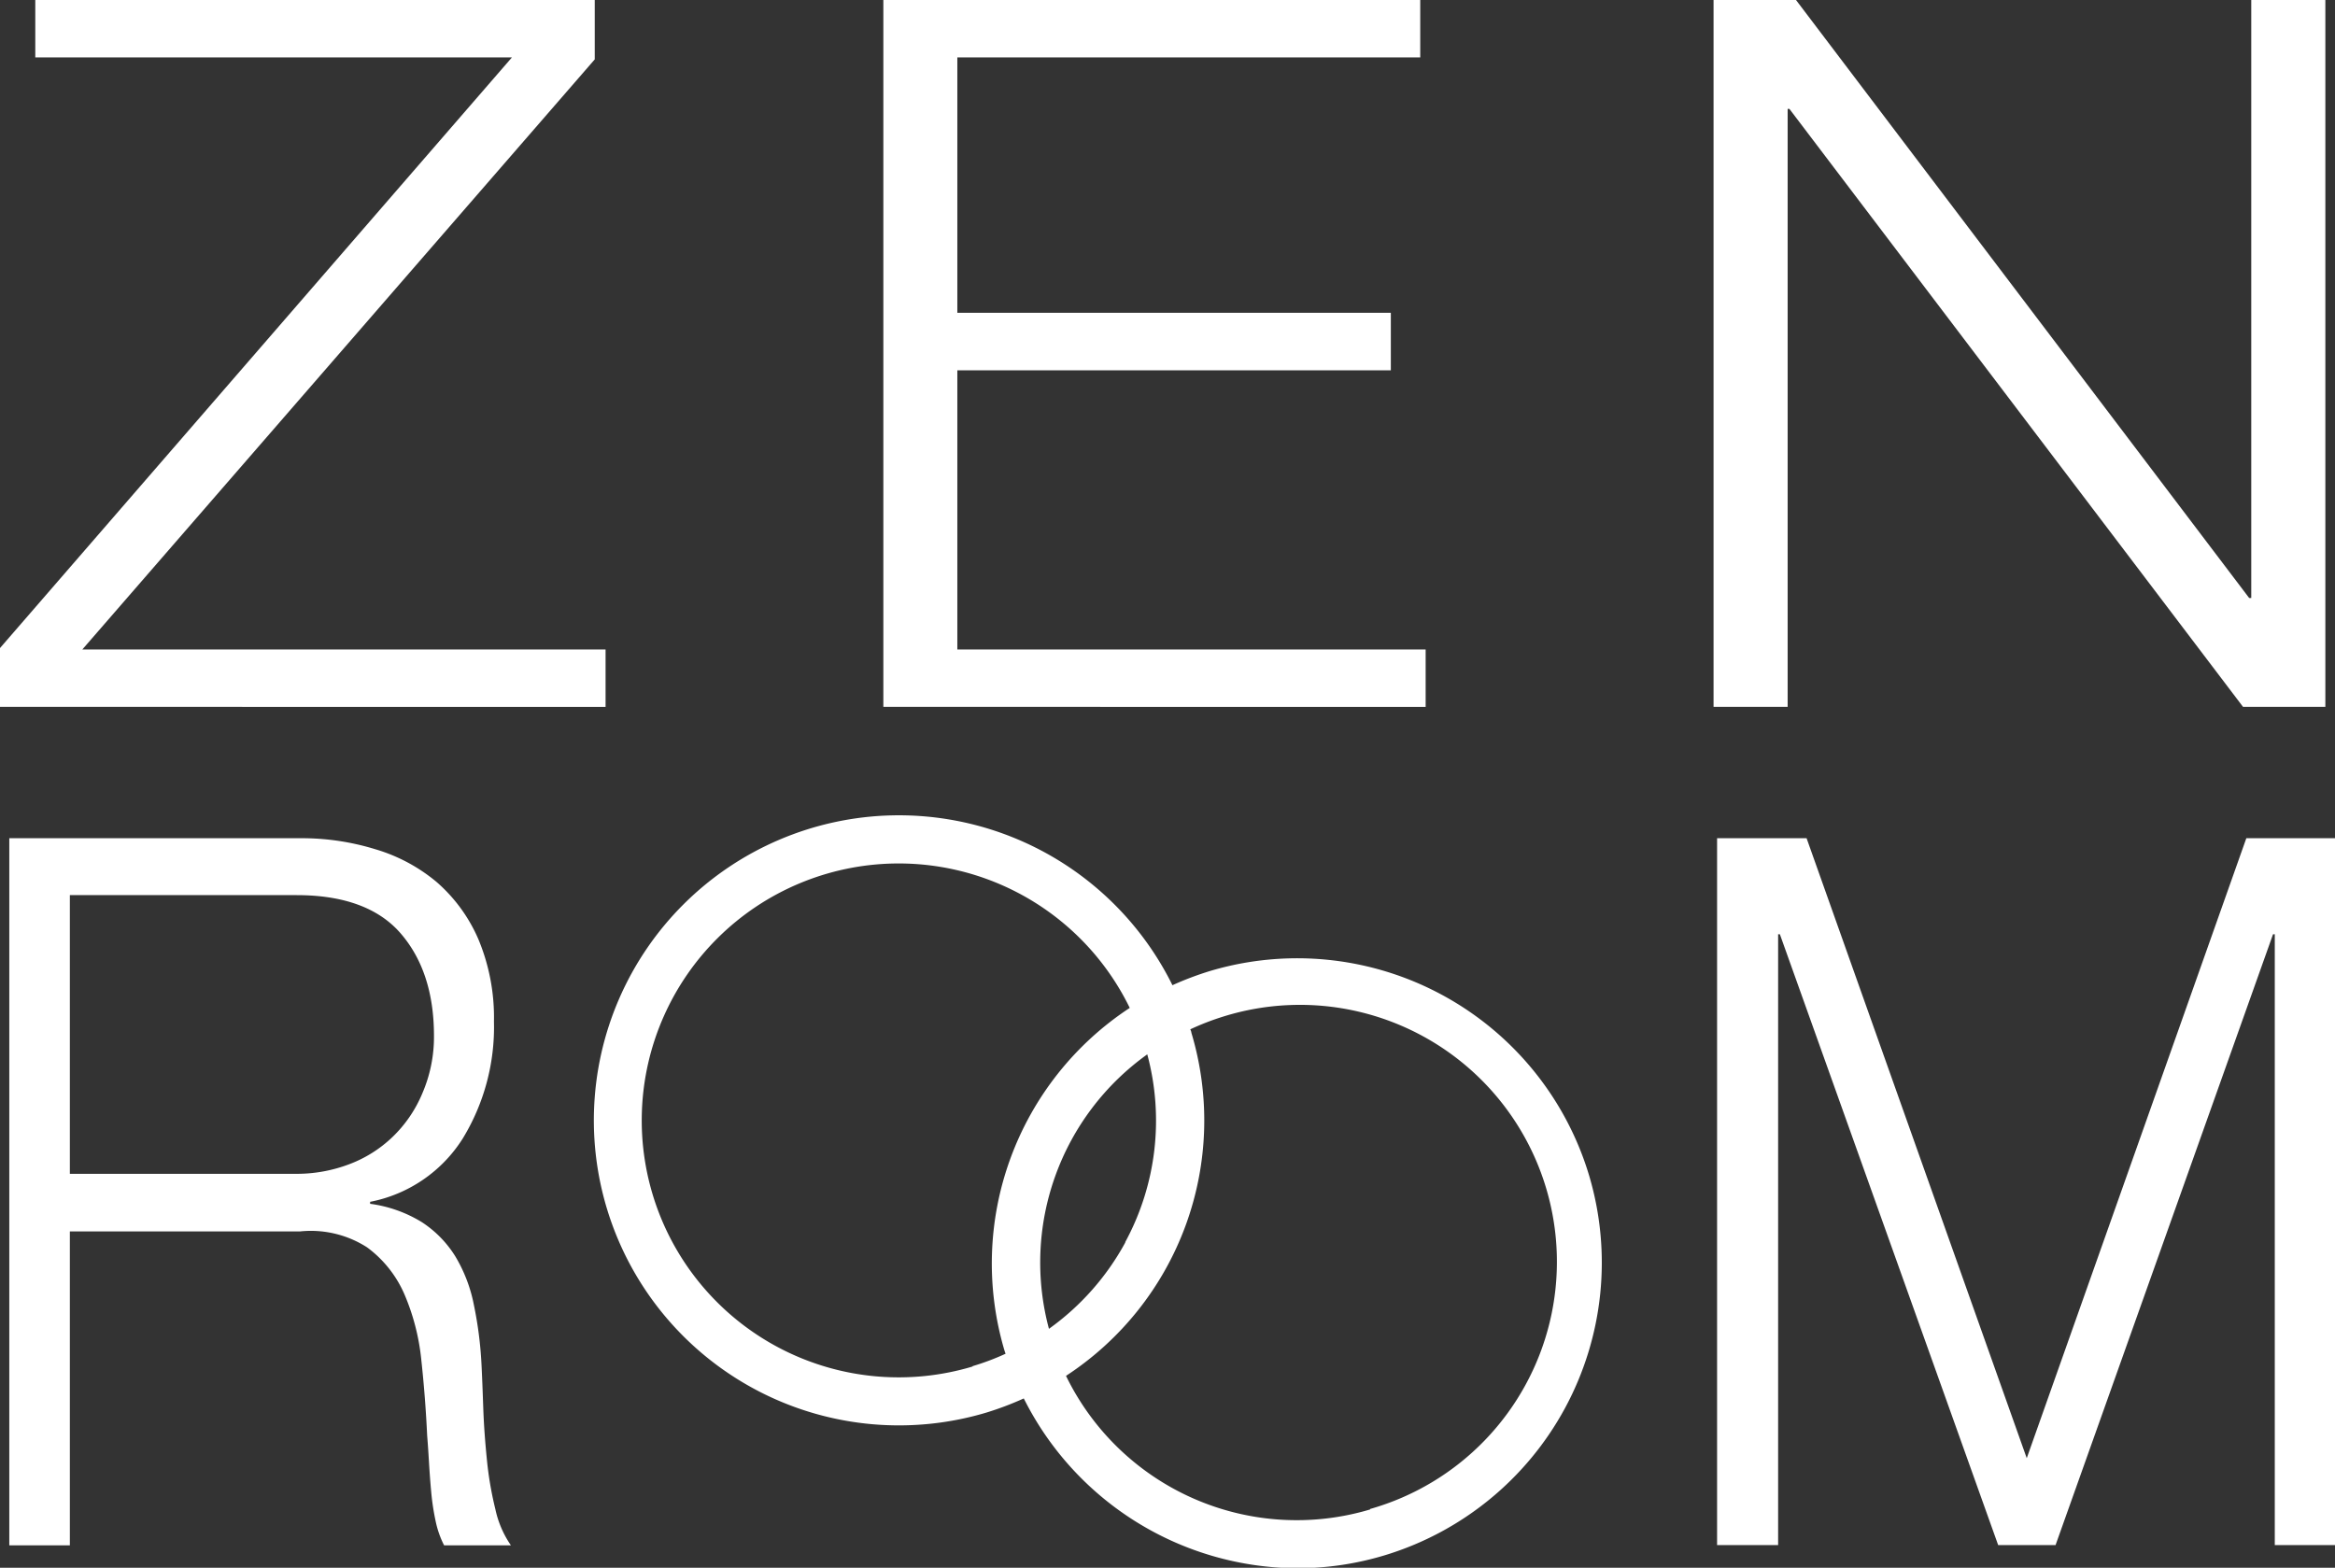 <svg xmlns="http://www.w3.org/2000/svg" viewBox="0 0 198.54 133.32">
  <rect x="0" y="0" width="198.54" height="133.32" fill="#333333" stroke="none"/>
  <defs>
    <style>.cls-1{fill:#fff;}</style>
  </defs>
  <g id="レイヤー_2" data-name="レイヤー 2"><g id="レイヤー_2-2" data-name="レイヤー 2"><path class="cls-1" d="M50.57,0V5.05L7,55.23H51.49v4.88H0v-5L43.53,4.88H3V0Z"/><path class="cls-1" d="M120.76,0V4.88H81.4V26.6h36.86v4.89H81.4V55.23h39.82v4.88H75.11V0Z"/><path class="cls-1" d="M152.71,0l38.53,50.85h.18V0h6.3V60.11h-7L152.15,9.26H152V60.11h-6.3V0Z"/><path class="cls-1" d="M25.56,71.28a21.21,21.21,0,0,1,6.33.93A14.53,14.53,0,0,1,37.12,75a13.57,13.57,0,0,1,3.56,4.88,17.26,17.26,0,0,1,1.32,7,18.19,18.19,0,0,1-2.65,9.93,12,12,0,0,1-7.88,5.39v.17a11.2,11.2,0,0,1,4.4,1.56,9.36,9.36,0,0,1,2.84,2.9A12.78,12.78,0,0,1,40.3,111a32.9,32.9,0,0,1,.64,5c.05,1,.1,2.25.15,3.71s.16,2.93.31,4.42a29.53,29.53,0,0,0,.72,4.21,8.55,8.55,0,0,0,1.32,3.07H37.76a8.11,8.11,0,0,1-.72-2.06,20.54,20.54,0,0,1-.38-2.53c-.08-.87-.14-1.72-.19-2.57s-.1-1.57-.15-2.18q-.15-3.21-.49-6.36a19,19,0,0,0-1.44-5.64,9.78,9.78,0,0,0-3.18-4,8.85,8.85,0,0,0-5.72-1.35H5.94v26.69H.79V71.28Zm-.38,28.54a12.6,12.6,0,0,0,4.47-.8,10.79,10.79,0,0,0,3.71-2.32A11,11,0,0,0,35.9,93a12.1,12.1,0,0,0,1-4.92c0-3.71-1-6.62-2.88-8.76s-4.85-3.2-8.79-3.2H5.94V99.82Z"/><path class="cls-1" d="M153.61,71.28,172.33,124,191,71.28h7.57v60.11h-5.15V79.45h-.15l-18.49,51.94H169.9L151.34,79.45h-.15v51.94H146V71.28Z"/><path class="cls-1" d="M135.13,100a25.91,25.91,0,0,0-32.27-17.42,26.84,26.84,0,0,0-3.17,1.2,25.94,25.94,0,1,0-15.81,36.34,26.84,26.84,0,0,0,3.17-1.2,26.12,26.12,0,0,0,23.23,14.44,25.68,25.68,0,0,0,7.42-1.09A26,26,0,0,0,135.13,100Zm-39.45,5.66A21.83,21.83,0,0,1,89.19,113a21.76,21.76,0,0,1,8.36-23.34A21.69,21.69,0,0,1,95.68,105.62Zm-13,10.55a21.85,21.85,0,1,1,13.38-30.5,26,26,0,0,0-10.65,29.14l.09.27A20.83,20.83,0,0,1,82.71,116.17Zm33.82,12.15A21.81,21.81,0,0,1,90.64,117,25.94,25.94,0,0,0,101.3,87.82c0-.1-.06-.19-.09-.29A22.2,22.2,0,0,1,104,86.45a21.85,21.85,0,1,1,12.5,41.87Z"/></g></g></svg>
